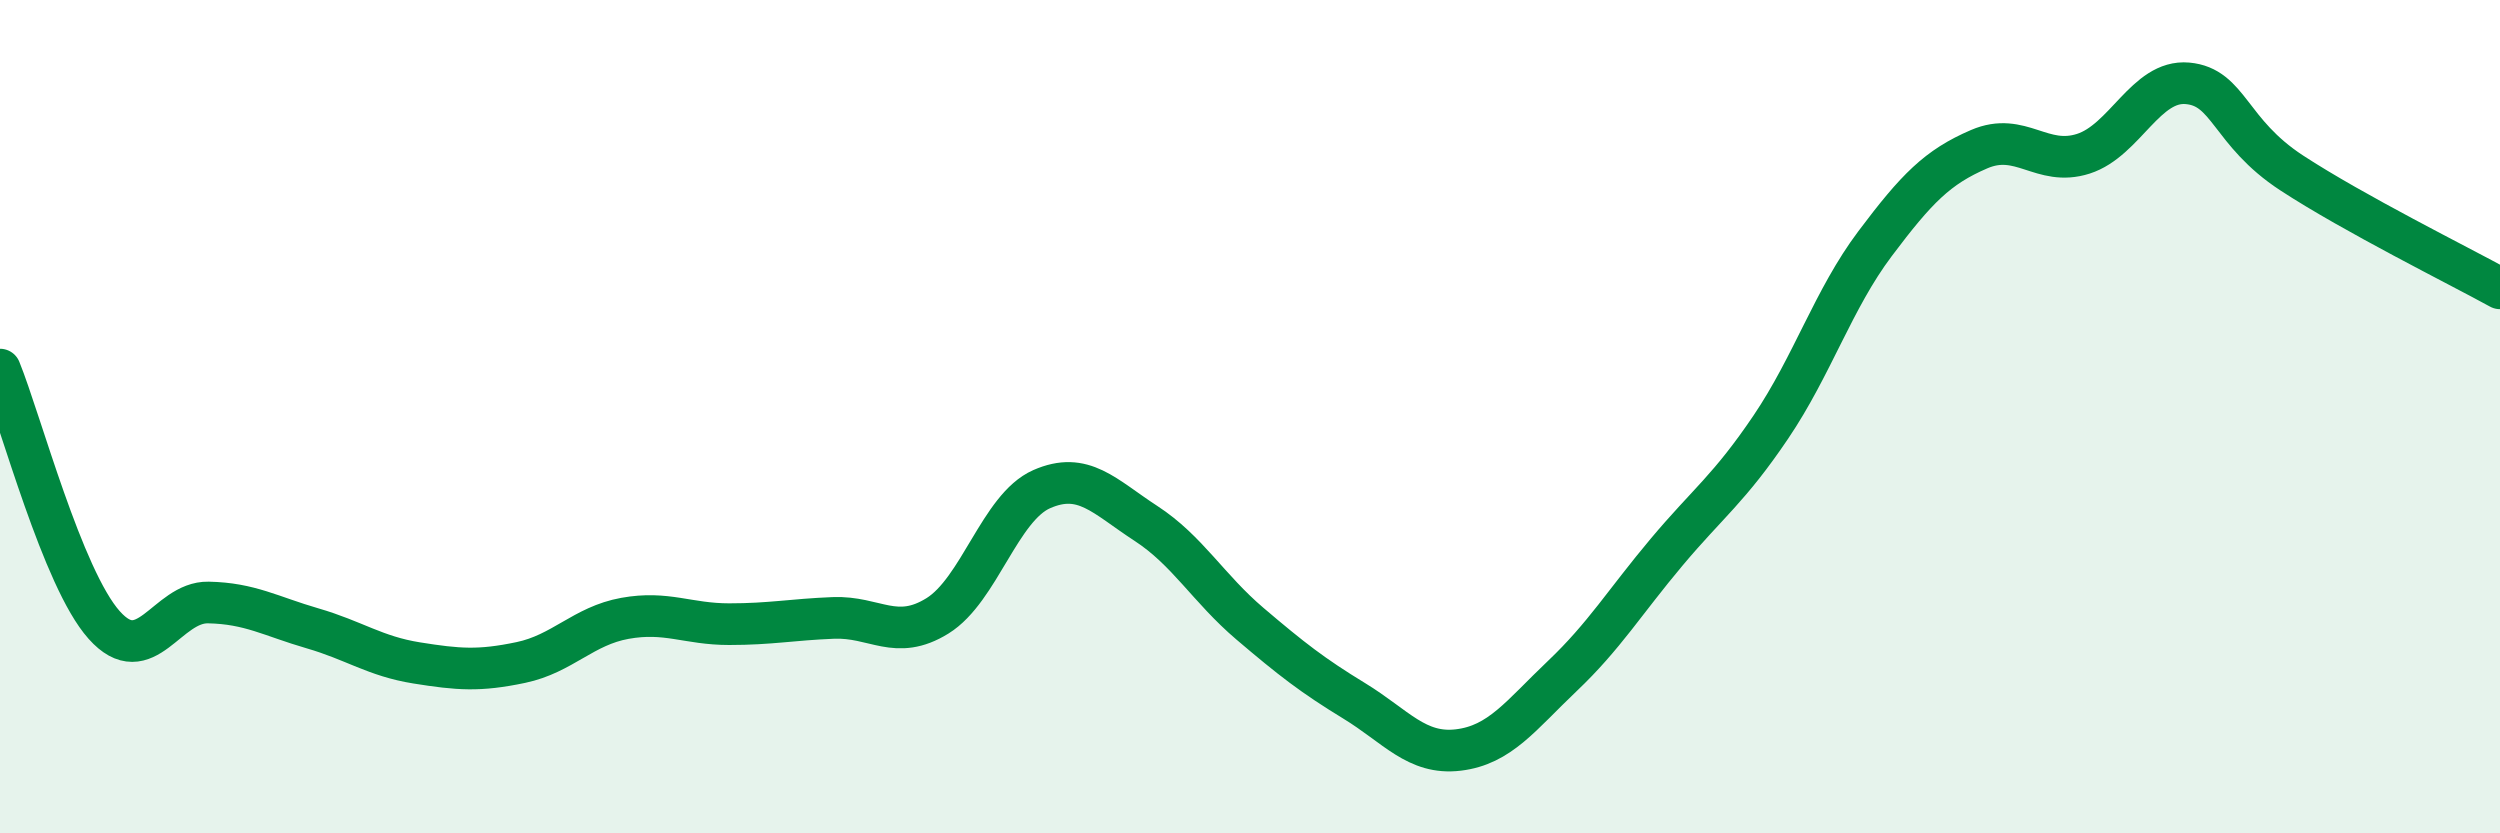 
    <svg width="60" height="20" viewBox="0 0 60 20" xmlns="http://www.w3.org/2000/svg">
      <path
        d="M 0,8.87 C 0.5,10.1 1.5,13.88 2.5,15 C 3.5,16.12 4,14.44 5,14.46 C 6,14.48 6.5,14.79 7.5,15.08 C 8.5,15.37 9,15.75 10,15.91 C 11,16.07 11.5,16.11 12.5,15.9 C 13.5,15.69 14,15.02 15,14.84 C 16,14.66 16.5,14.98 17.5,14.98 C 18.5,14.98 19,14.87 20,14.83 C 21,14.79 21.5,15.4 22.5,14.78 C 23.5,14.16 24,12.18 25,11.74 C 26,11.3 26.5,11.91 27.5,12.56 C 28.5,13.21 29,14.12 30,14.97 C 31,15.82 31.5,16.21 32.5,16.82 C 33.5,17.43 34,18.12 35,18 C 36,17.88 36.5,17.17 37.5,16.22 C 38.5,15.27 39,14.44 40,13.25 C 41,12.06 41.5,11.73 42.5,10.25 C 43.5,8.77 44,7.18 45,5.85 C 46,4.52 46.5,4.01 47.5,3.58 C 48.5,3.15 49,4.01 50,3.69 C 51,3.37 51.5,1.91 52.5,2 C 53.5,2.09 53.5,3.17 55,4.15 C 56.5,5.13 59,6.37 60,6.92L60 20L0 20Z"
        fill="#008740"
        opacity="0.1"
        stroke-linecap="round"
        stroke-linejoin="round"
      />
      <path
        d="M 0,8.87 C 0.5,10.1 1.5,13.88 2.5,15 C 3.5,16.12 4,14.44 5,14.46 C 6,14.48 6.5,14.79 7.5,15.08 C 8.5,15.37 9,15.75 10,15.91 C 11,16.07 11.5,16.11 12.5,15.9 C 13.5,15.69 14,15.02 15,14.84 C 16,14.66 16.5,14.98 17.5,14.98 C 18.5,14.98 19,14.87 20,14.83 C 21,14.79 21.5,15.4 22.5,14.78 C 23.5,14.16 24,12.18 25,11.74 C 26,11.3 26.5,11.91 27.5,12.56 C 28.5,13.21 29,14.12 30,14.97 C 31,15.82 31.5,16.21 32.5,16.82 C 33.5,17.43 34,18.12 35,18 C 36,17.88 36.5,17.17 37.5,16.22 C 38.5,15.27 39,14.44 40,13.25 C 41,12.06 41.5,11.73 42.5,10.25 C 43.5,8.77 44,7.18 45,5.85 C 46,4.52 46.5,4.01 47.5,3.58 C 48.5,3.15 49,4.01 50,3.69 C 51,3.37 51.5,1.91 52.5,2 C 53.5,2.09 53.5,3.17 55,4.15 C 56.5,5.13 59,6.37 60,6.92"
        stroke="#008740"
        stroke-width="1"
        fill="none"
        stroke-linecap="round"
        stroke-linejoin="round"
      />
    </svg>
  